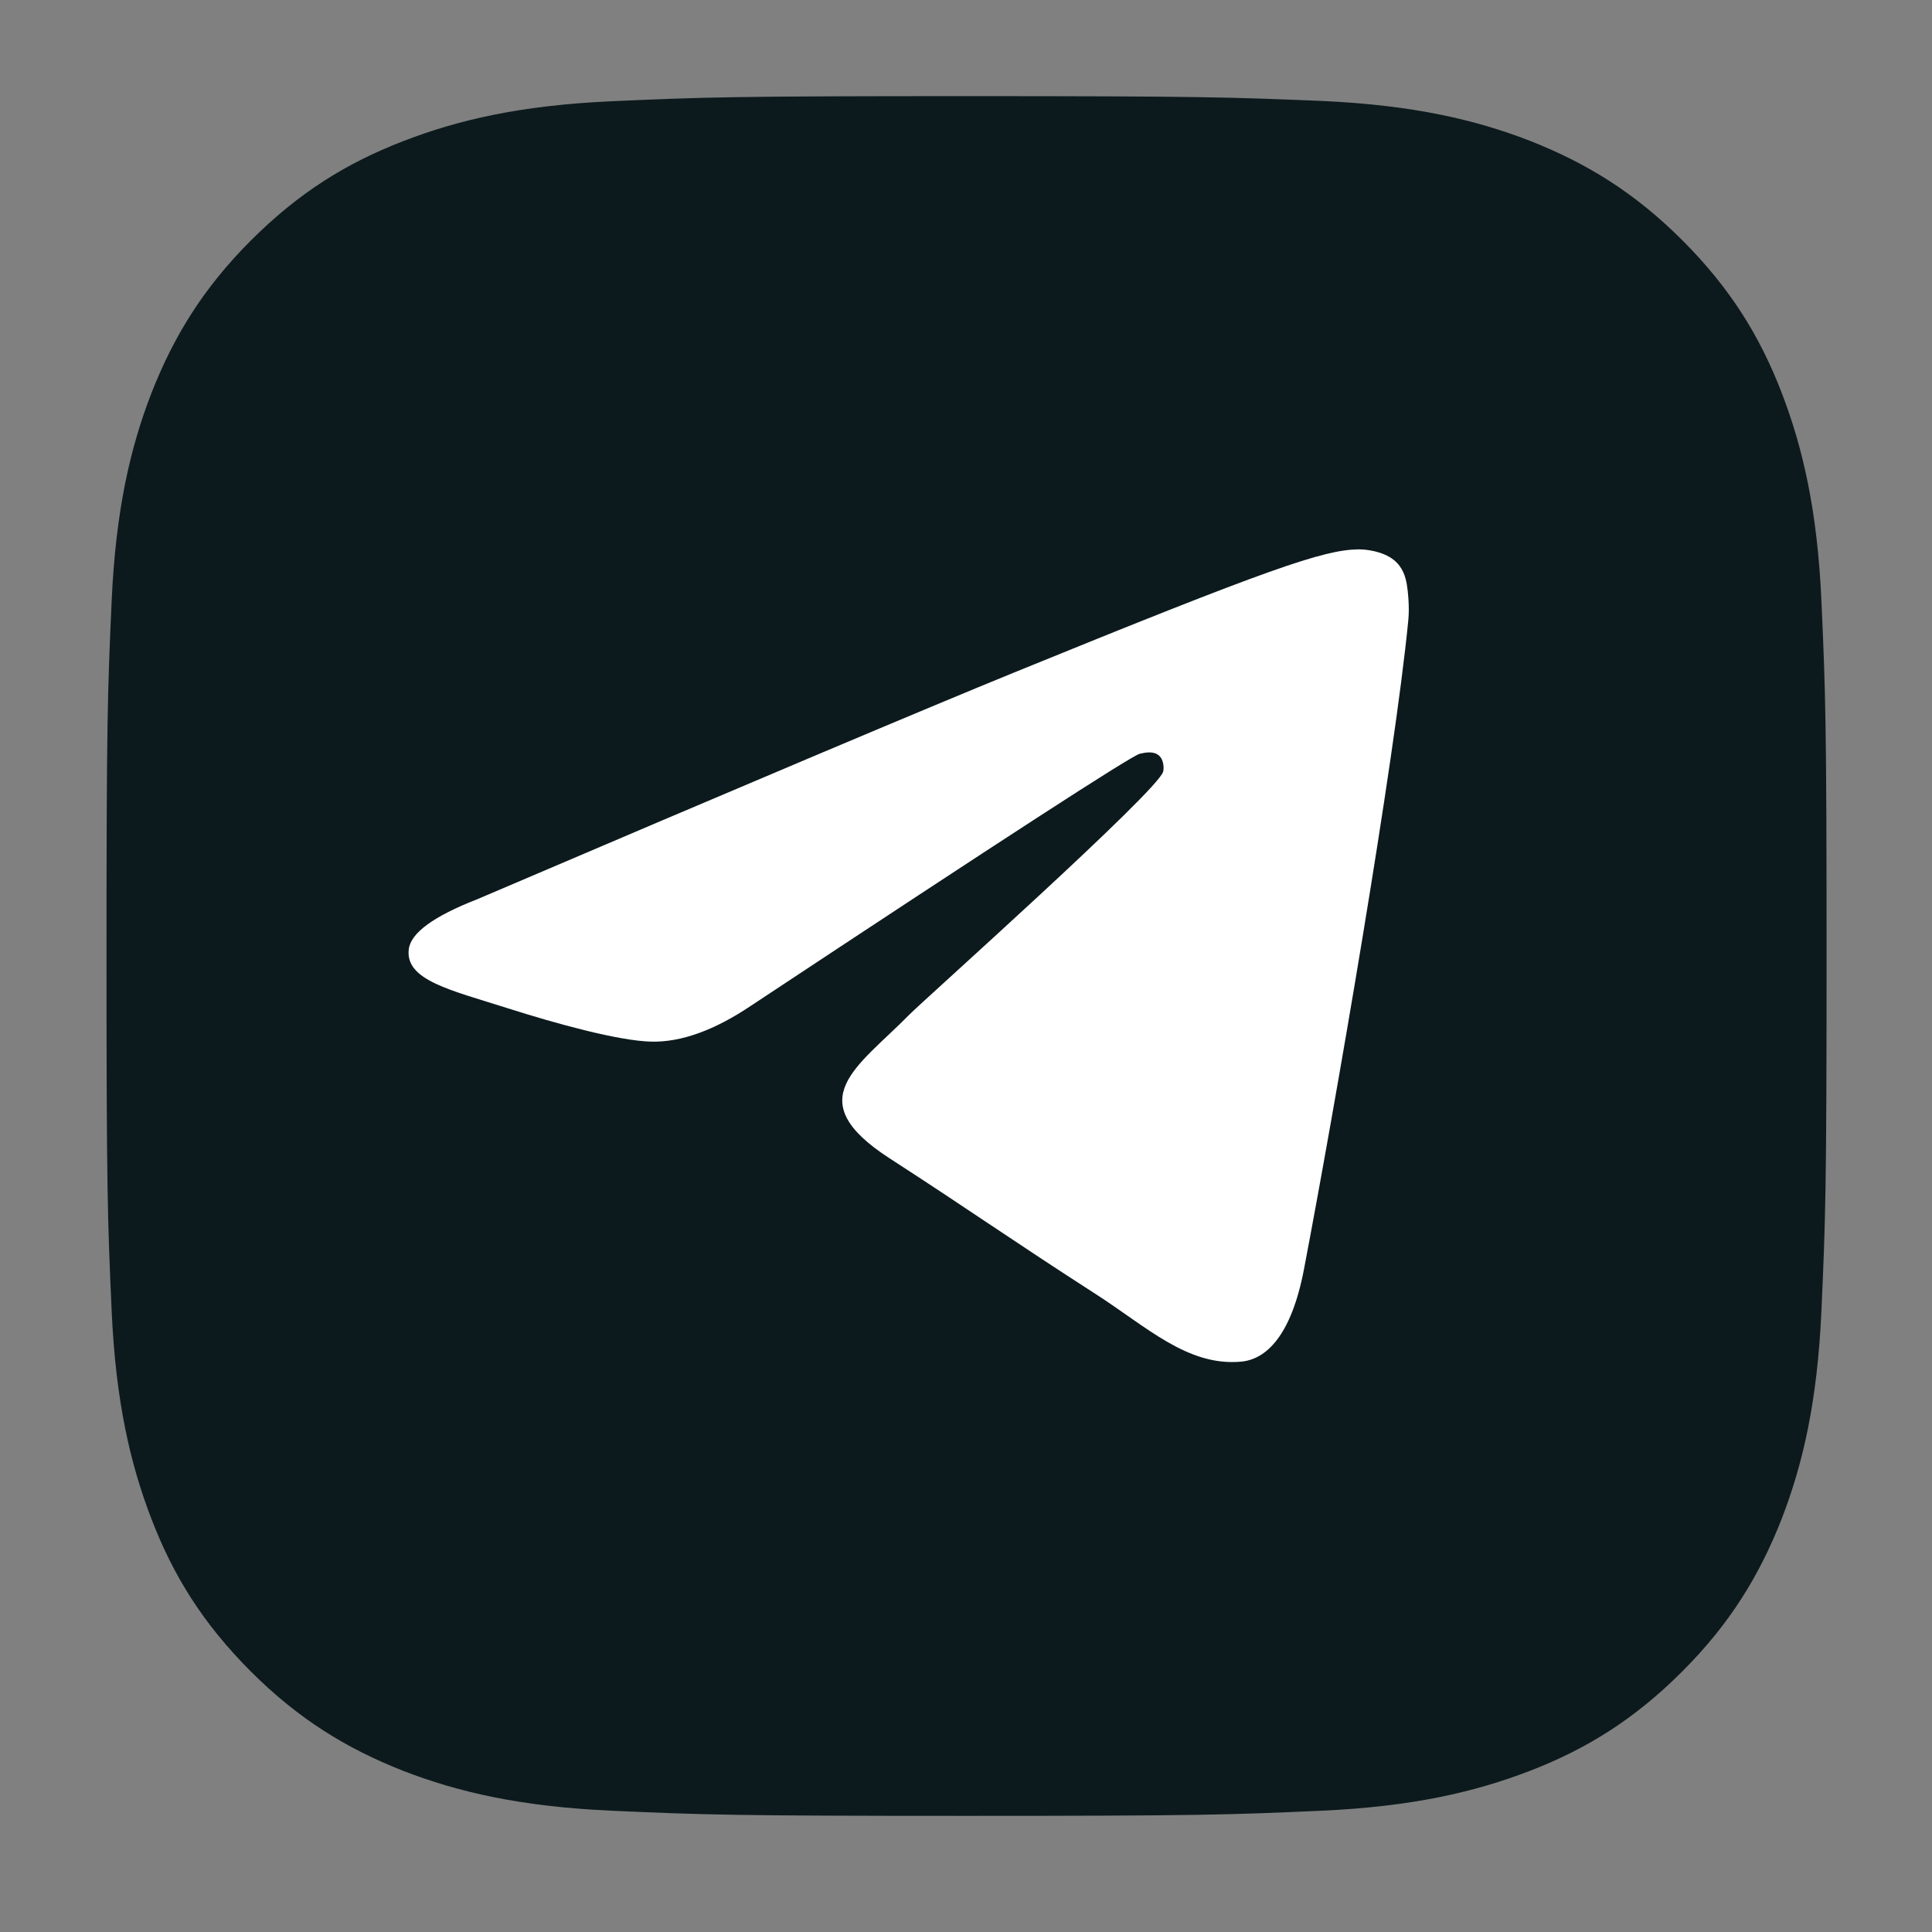 <?xml version="1.0" encoding="UTF-8"?> <svg xmlns="http://www.w3.org/2000/svg" width="86" height="86" viewBox="0 0 86 86" fill="none"><rect x="0" y="0" width="86" height="86" fill="#808080" stroke="none"/><path d="M43.009 4.279C32.618 4.279 31.311 4.325 27.225 4.507C23.153 4.689 20.373 5.343 17.943 6.285C15.421 7.257 13.294 8.579 11.167 10.705C9.04 12.832 7.734 14.974 6.747 17.481C5.805 19.911 5.151 22.692 4.969 26.778C4.787 30.849 4.741 32.156 4.741 42.547C4.741 52.938 4.787 54.245 4.969 58.331C5.151 62.402 5.805 65.182 6.747 67.628C7.719 70.15 9.04 72.277 11.167 74.404C13.294 76.531 15.436 77.837 17.943 78.825C20.373 79.766 23.153 80.42 27.24 80.602C31.326 80.784 32.618 80.83 43.024 80.83C53.43 80.83 54.722 80.784 58.808 80.602C62.88 80.42 65.66 79.766 68.105 78.825C70.627 77.852 72.754 76.531 74.881 74.404C77.008 72.277 78.314 70.135 79.302 67.628C80.243 65.198 80.897 62.417 81.079 58.331C81.261 54.245 81.307 52.953 81.307 42.547C81.307 32.141 81.261 30.849 81.079 26.763C80.897 22.692 80.243 19.911 79.302 17.466C78.329 14.944 77.008 12.817 74.881 10.69C72.754 8.563 70.612 7.257 68.105 6.269C65.675 5.328 62.895 4.674 58.808 4.492C54.706 4.325 53.4 4.279 43.009 4.279Z" fill="#0C1A1D"></path><path fill-rule="evenodd" clip-rule="evenodd" d="M21.247 40.027C33.199 34.922 41.169 31.557 45.156 29.93C56.542 25.288 58.908 24.481 60.45 24.454C60.789 24.448 61.547 24.531 62.038 24.922C62.453 25.252 62.567 25.697 62.622 26.01C62.676 26.323 62.745 27.036 62.69 27.593C62.074 33.948 59.404 49.372 58.046 56.491C57.471 59.503 56.339 60.513 55.244 60.612C52.863 60.827 51.055 59.069 48.749 57.587C45.141 55.268 43.102 53.825 39.6 51.562C35.552 48.946 38.176 47.509 40.483 45.16C41.087 44.545 51.576 35.191 51.779 34.342C51.805 34.236 51.828 33.84 51.589 33.632C51.349 33.423 50.995 33.494 50.74 33.551C50.378 33.631 44.614 37.367 33.447 44.757C31.811 45.859 30.328 46.395 29.001 46.367C27.537 46.336 24.721 45.556 22.628 44.889C20.06 44.07 18.02 43.638 18.197 42.248C18.29 41.524 19.306 40.784 21.247 40.027Z" fill="white"></path></svg> 